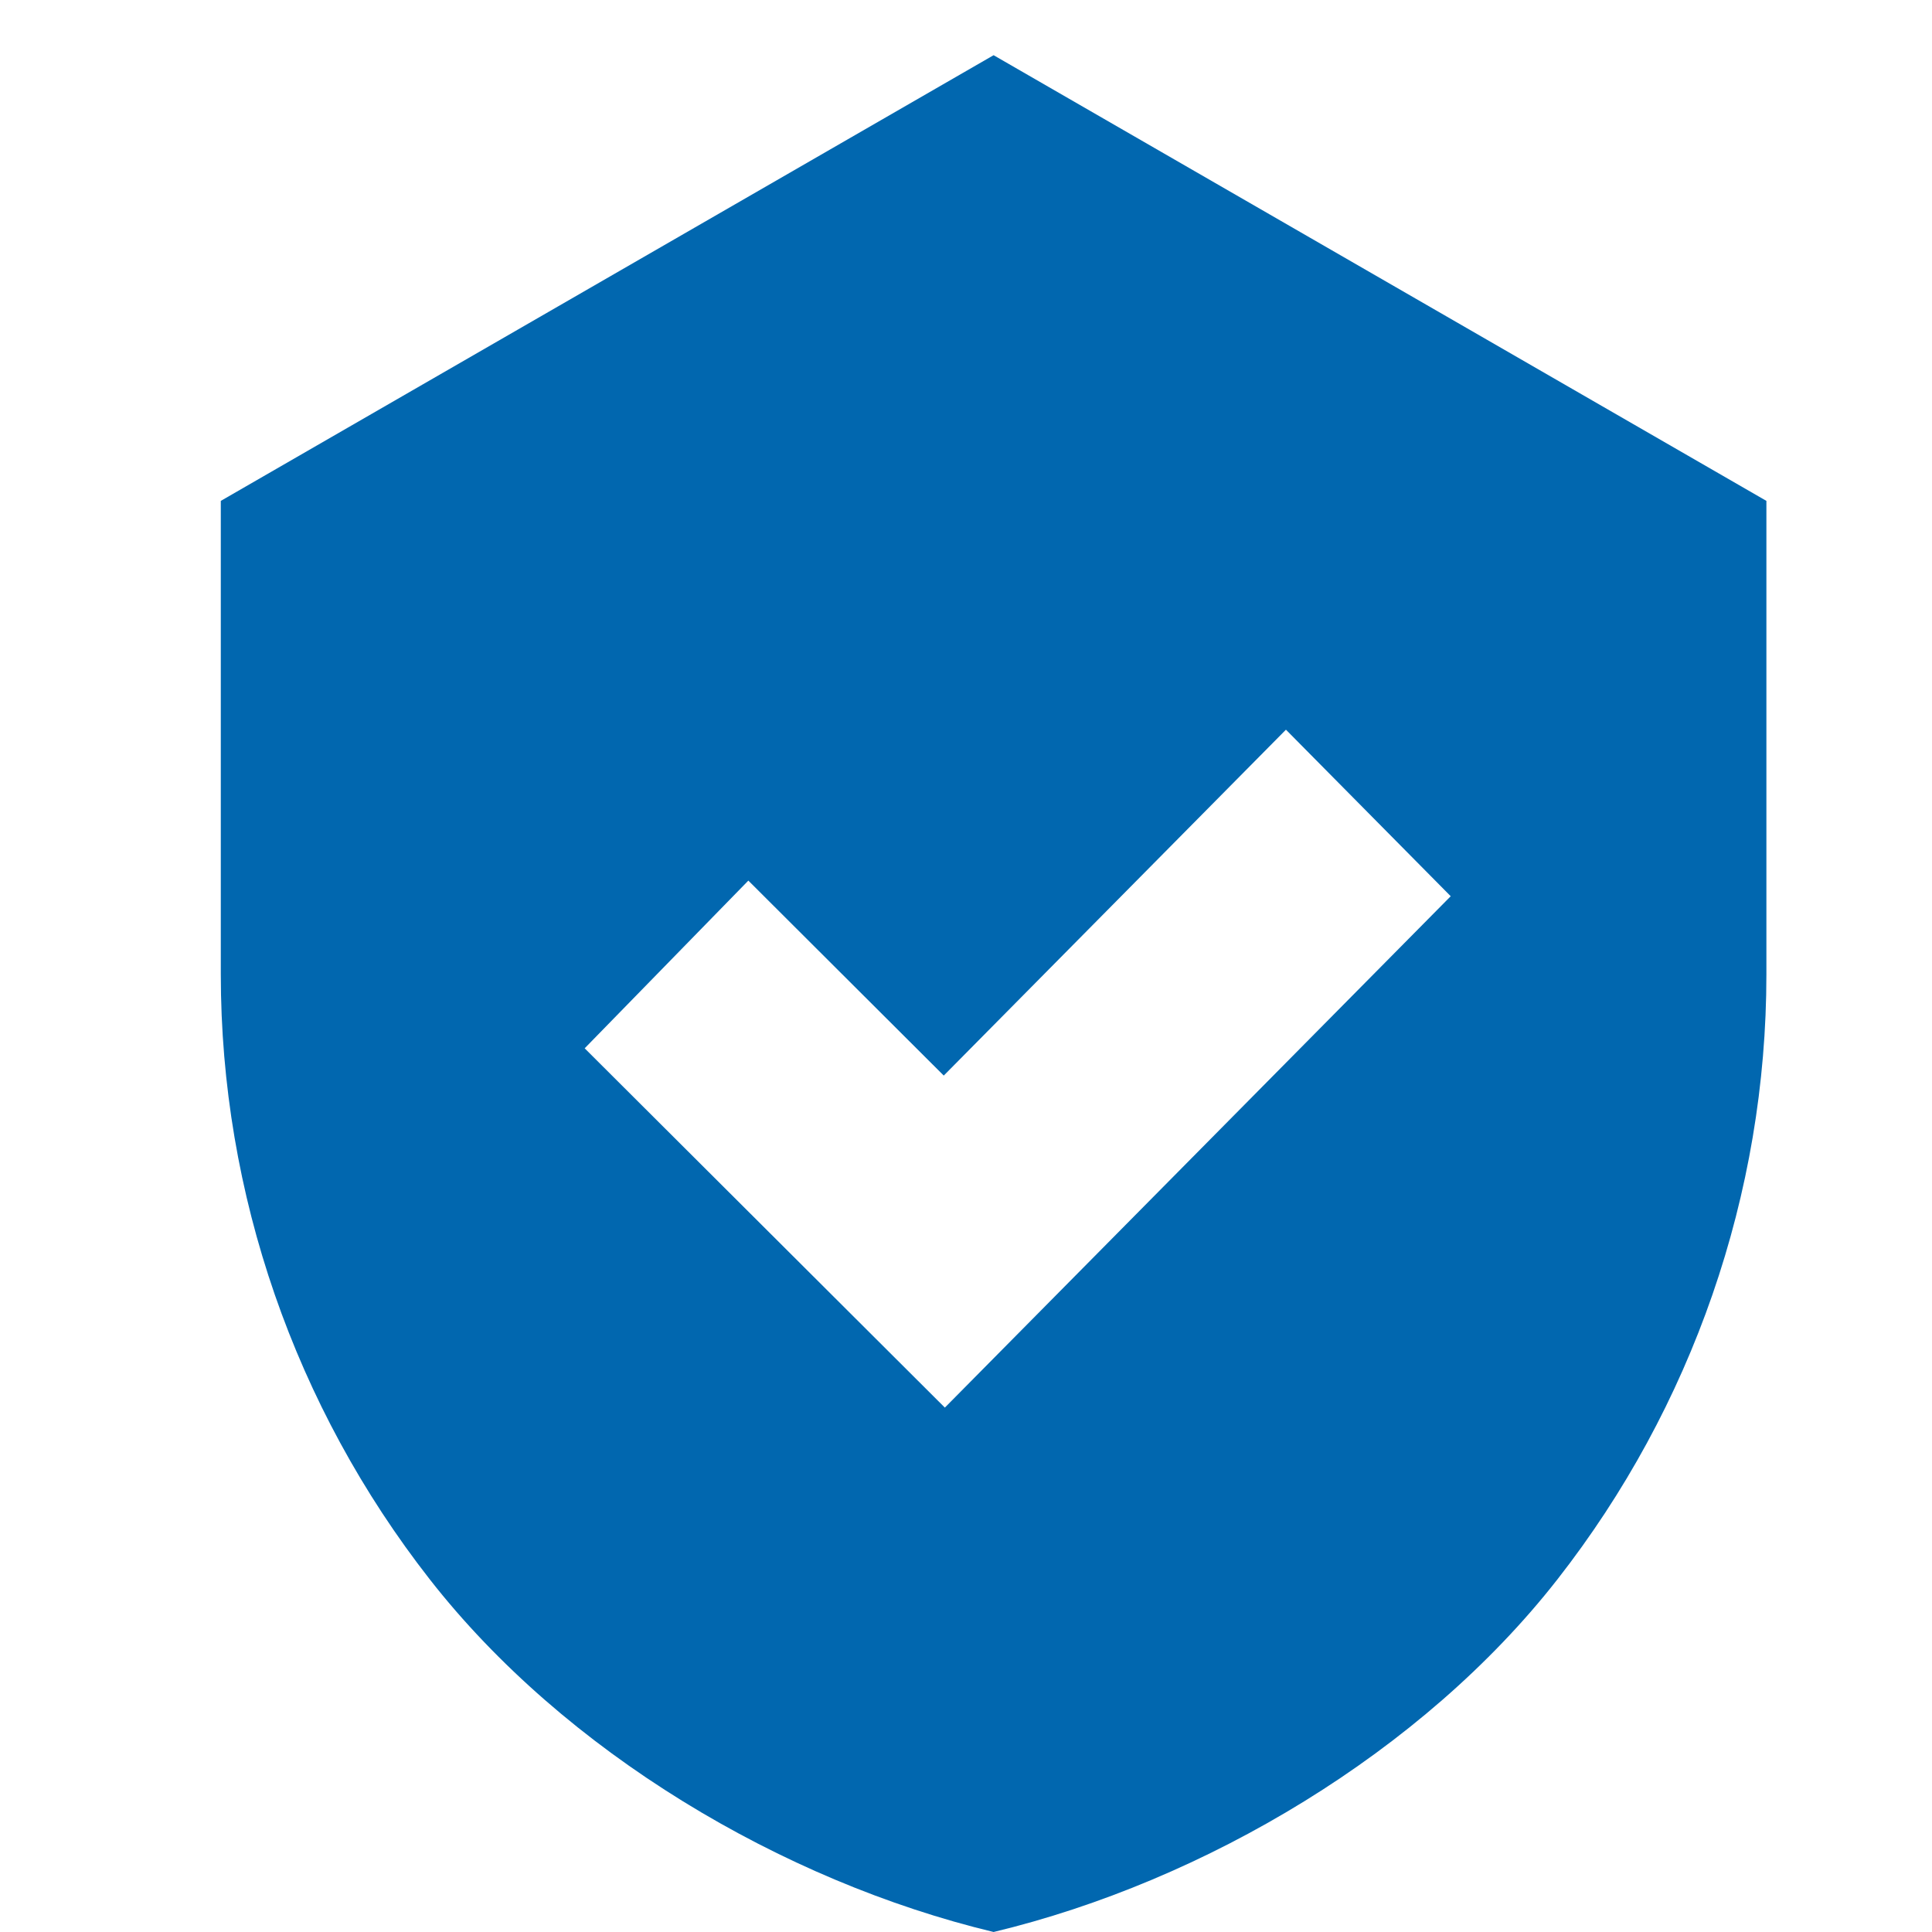 <svg width="35" height="35" viewBox="0 0 35 35" fill="none" xmlns="http://www.w3.org/2000/svg">
<path fill-rule="evenodd" clip-rule="evenodd" d="M18 35C21.831 34.08 25.773 31.735 28.214 28.612C30.656 25.489 32 21.631 32 17.65V9.074L18 1L4 9.074V17.65C4 21.631 5.345 25.489 7.786 28.612C10.227 31.735 14.169 34.08 18 35ZM17.097 19.485L13.557 15.953L10.592 18.991L17.117 25.5L26.281 16.236L23.296 13.219L17.097 19.485Z" fill="#0167AF"/>
</svg>
